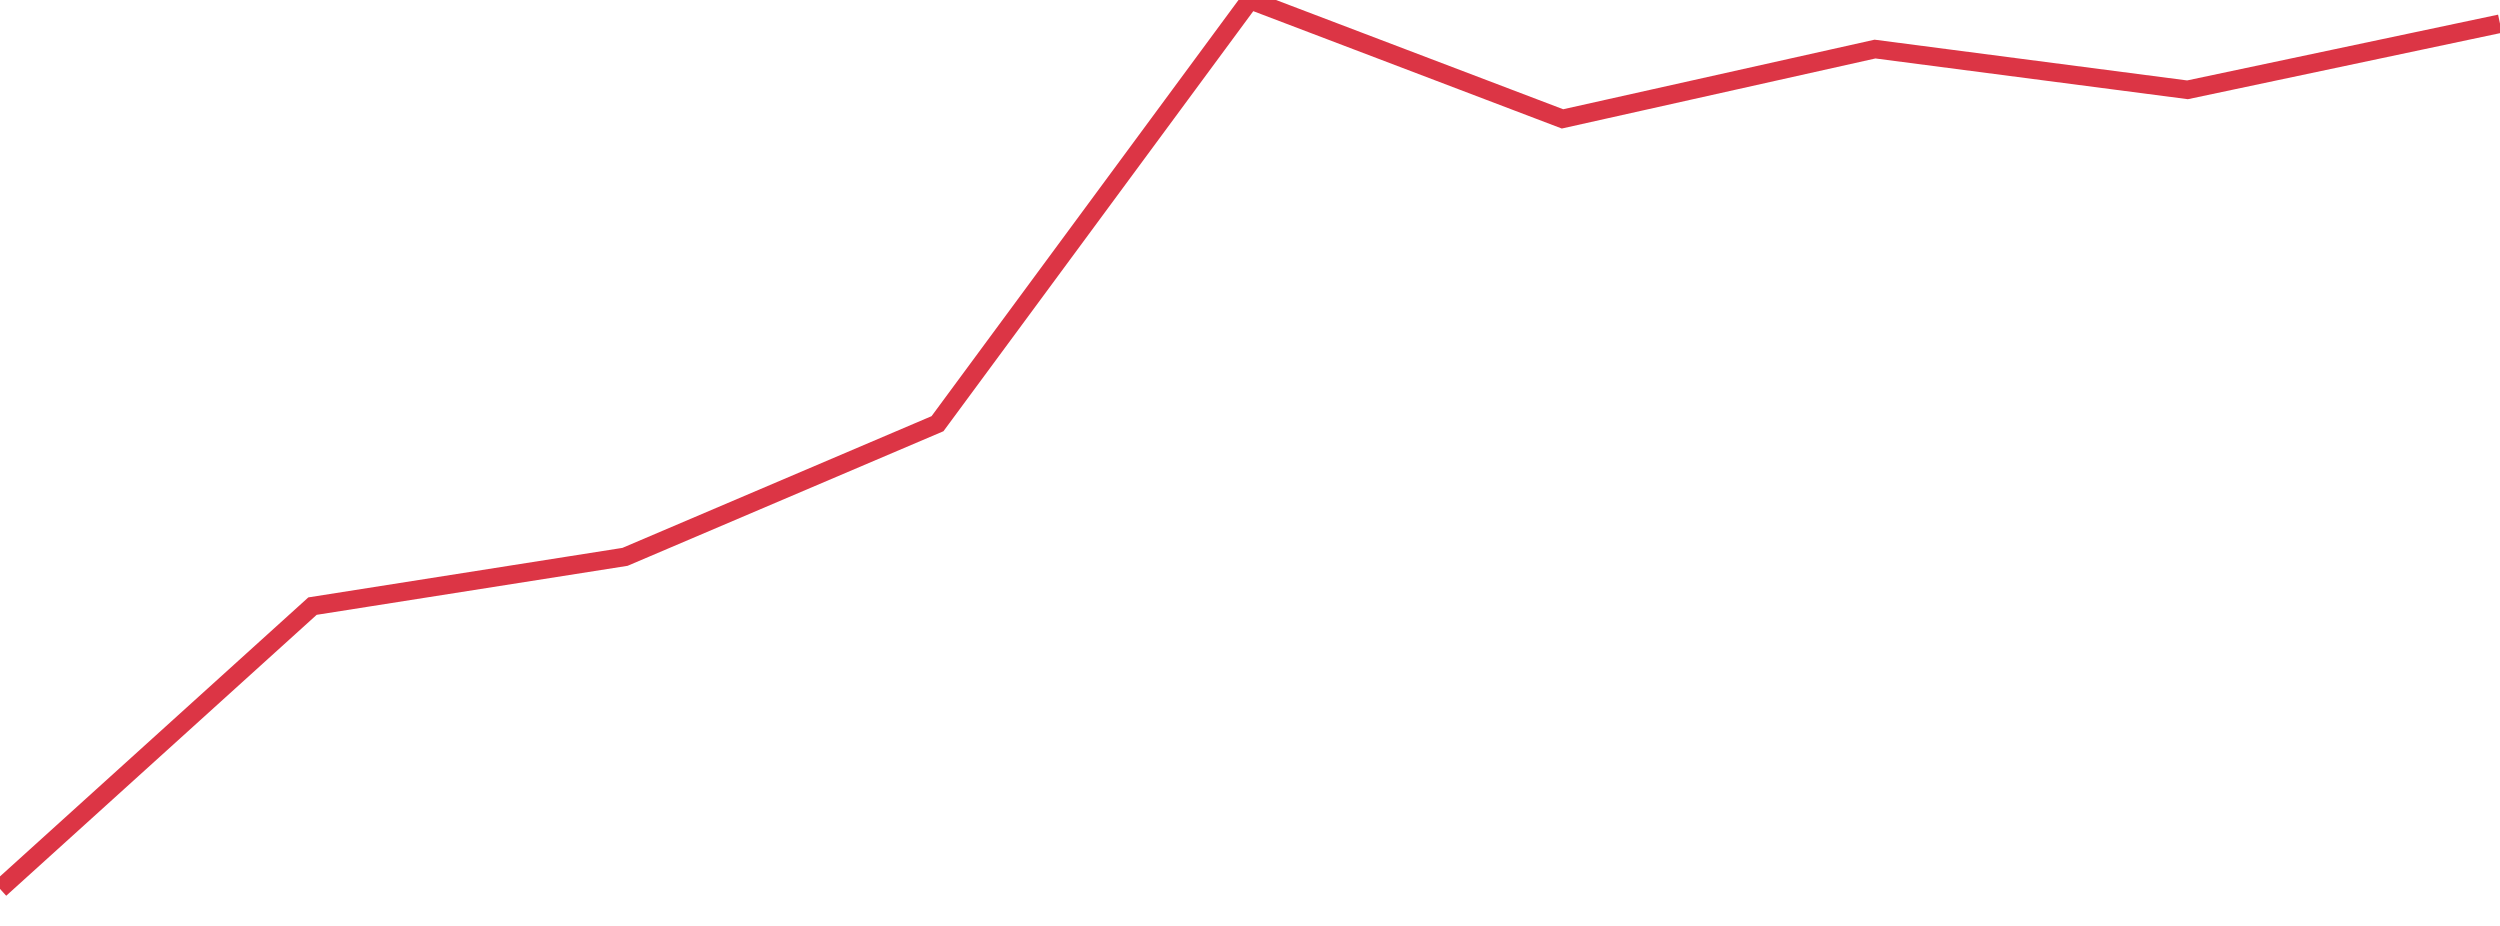 <?xml version="1.0" standalone="no"?>
<!DOCTYPE svg PUBLIC "-//W3C//DTD SVG 1.1//EN" "http://www.w3.org/Graphics/SVG/1.1/DTD/svg11.dtd">
<svg width="135" height="50" viewBox="0 0 135 50" preserveAspectRatio="none" class="sparkline" xmlns="http://www.w3.org/2000/svg"
xmlns:xlink="http://www.w3.org/1999/xlink"><path  class="sparkline--line" d="M 0 48 L 0 48 L 16.875 32.73 L 33.75 30.07 L 50.625 22.88 L 67.5 0 L 84.375 6.42 L 101.25 2.65 L 118.125 4.85 L 135 1.28" fill="none" stroke-width="1" stroke="#dc3545"></path></svg>